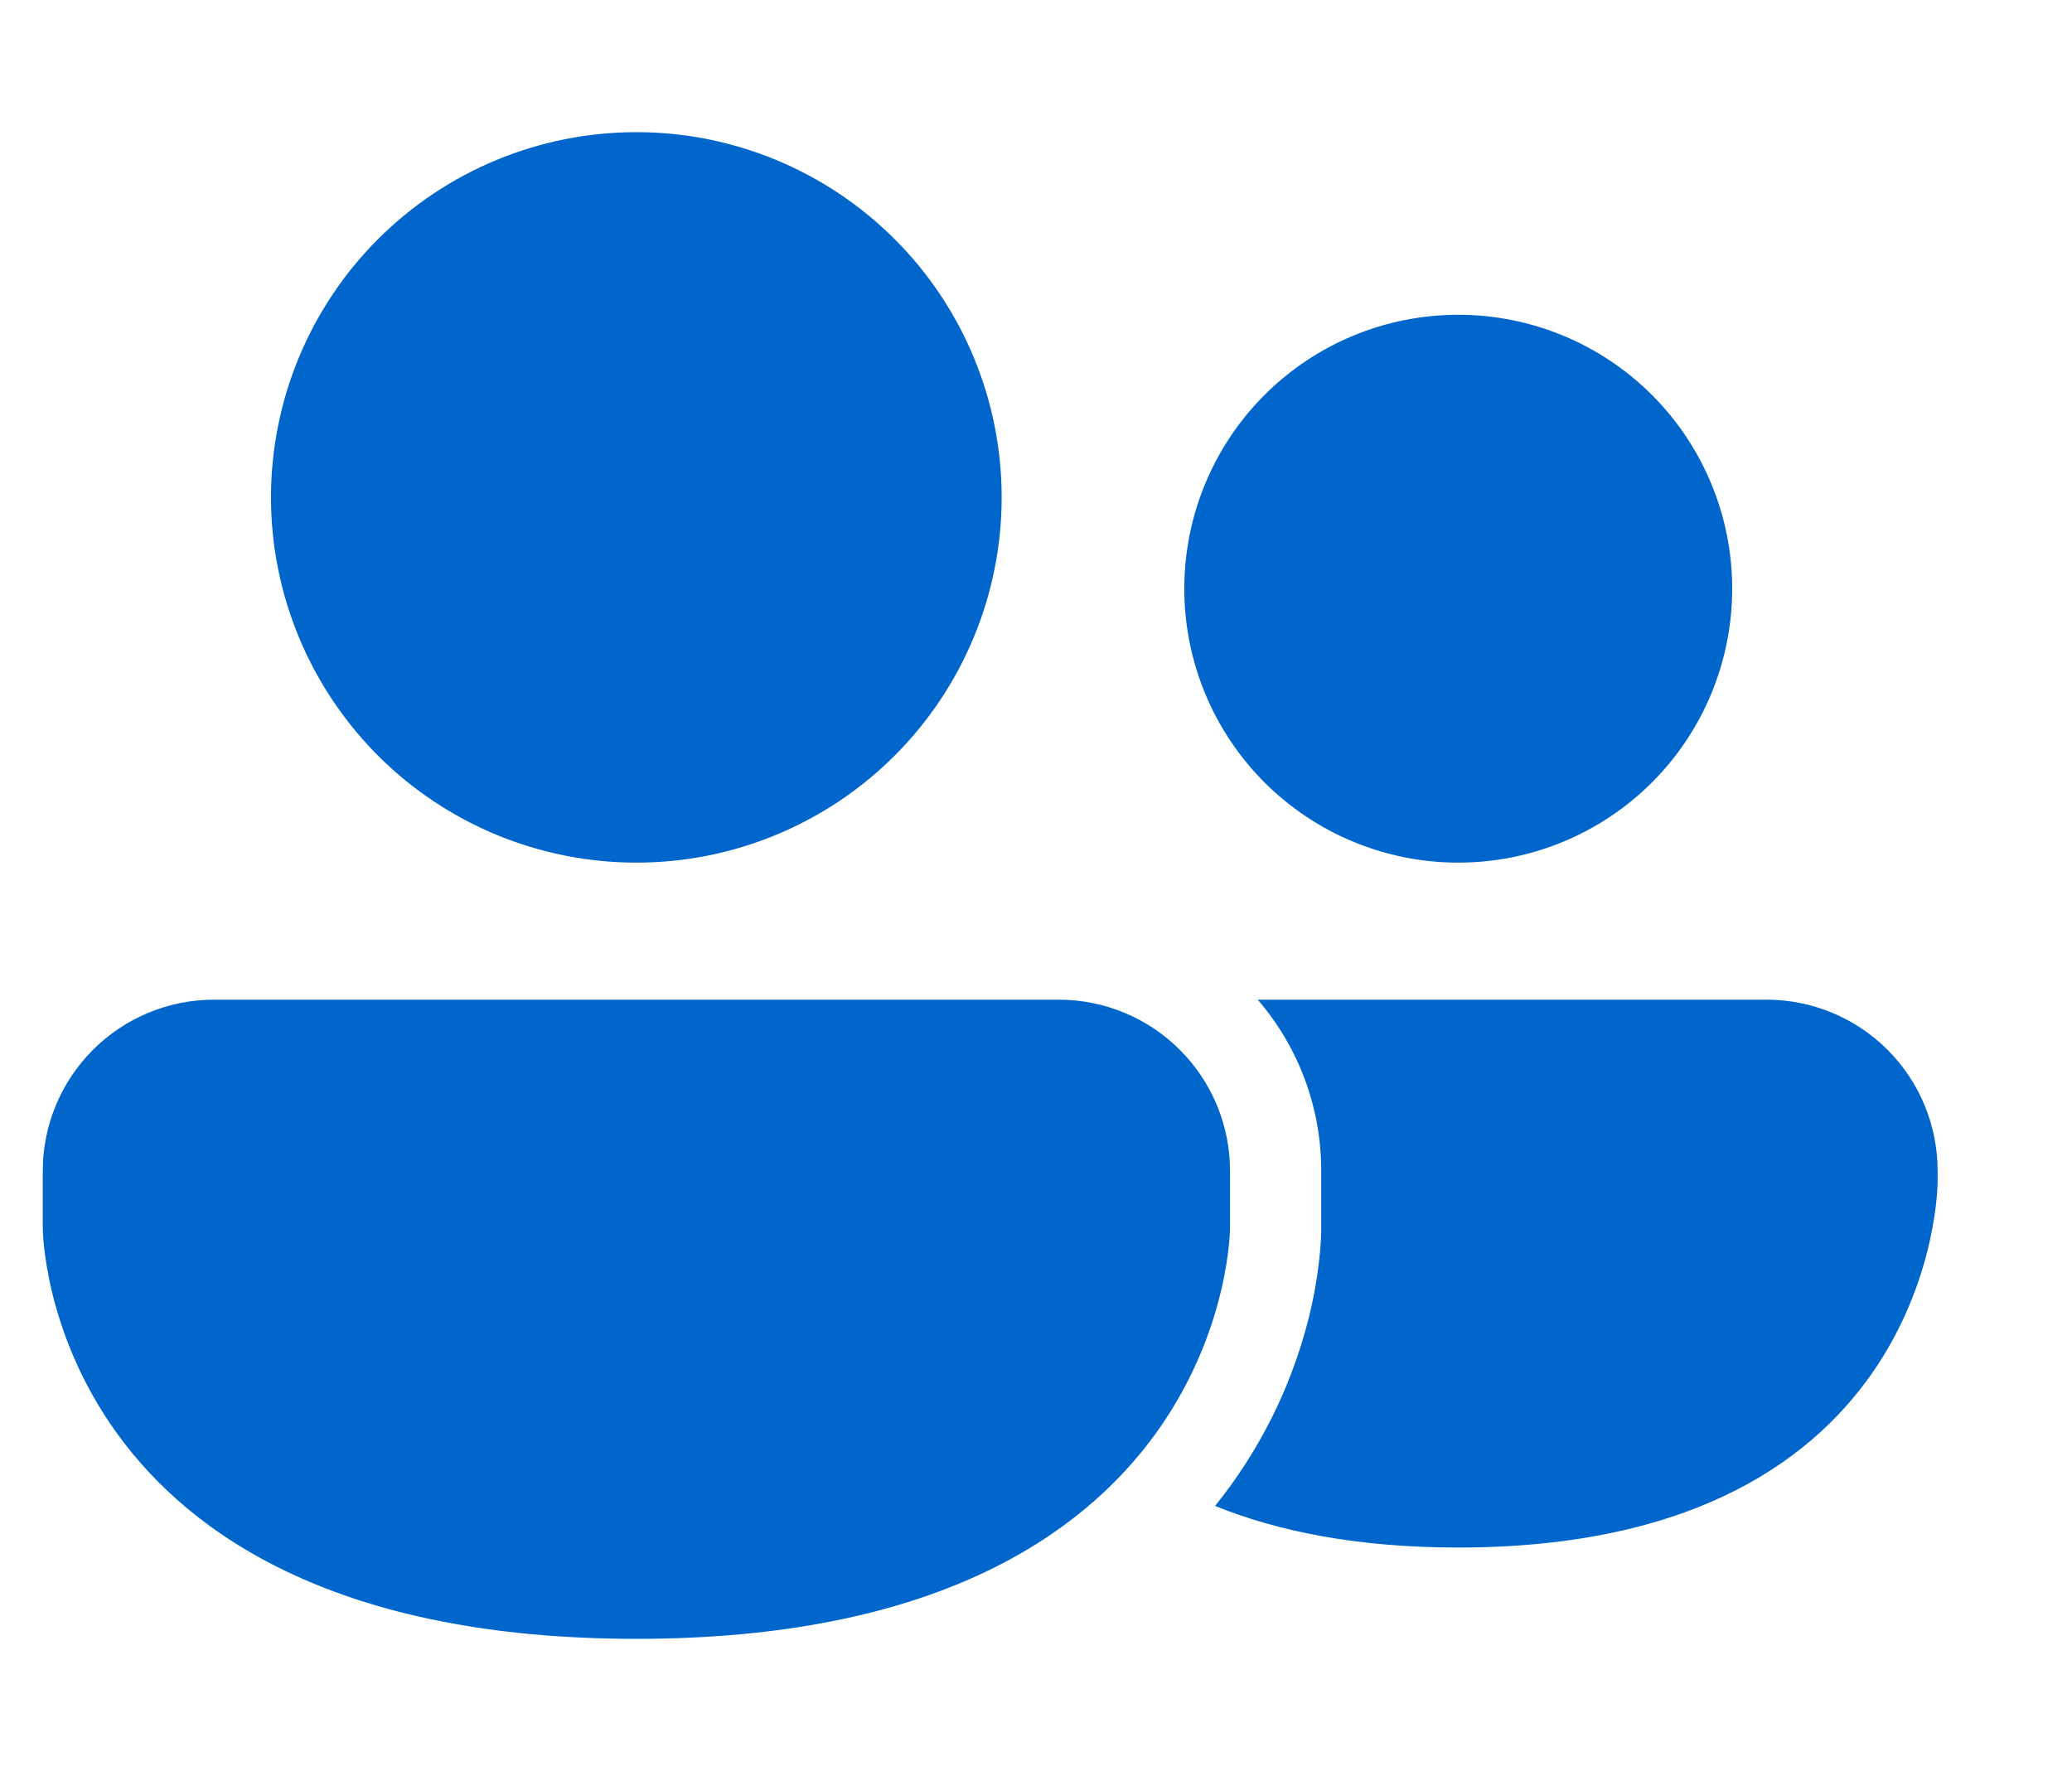 <?xml version="1.0" encoding="UTF-8"?> <svg xmlns="http://www.w3.org/2000/svg" width="14" height="12" viewBox="0 0 14 12" fill="none"> <path d="M4.3 5.829C4.954 5.829 5.582 5.569 6.045 5.106C6.508 4.643 6.768 4.015 6.768 3.361C6.768 2.706 6.508 2.078 6.045 1.616C5.582 1.153 4.954 0.893 4.3 0.893C3.645 0.893 3.017 1.153 2.554 1.616C2.092 2.078 1.831 2.706 1.831 3.361C1.831 4.015 2.092 4.643 2.554 5.106C3.017 5.569 3.645 5.829 4.3 5.829ZM9.853 5.829C10.344 5.829 10.815 5.634 11.162 5.287C11.509 4.94 11.704 4.469 11.704 3.978C11.704 3.487 11.509 3.016 11.162 2.669C10.815 2.322 10.344 2.127 9.853 2.127C9.362 2.127 8.891 2.322 8.544 2.669C8.197 3.016 8.002 3.487 8.002 3.978C8.002 4.469 8.197 4.94 8.544 5.287C8.891 5.634 9.362 5.829 9.853 5.829ZM1.446 6.755C1.139 6.755 0.845 6.877 0.628 7.094C0.411 7.311 0.289 7.605 0.289 7.912V8.297C0.289 8.297 0.289 11.074 4.3 11.074C8.311 11.074 8.311 8.297 8.311 8.297V7.912C8.311 7.605 8.189 7.311 7.972 7.094C7.755 6.877 7.46 6.755 7.154 6.755H1.446ZM8.21 10.176C8.635 10.348 9.172 10.457 9.853 10.457C13.092 10.457 13.092 7.989 13.092 7.989V7.912C13.092 7.605 12.971 7.311 12.754 7.094C12.537 6.877 12.243 6.755 11.936 6.755H8.498C8.775 7.076 8.928 7.487 8.927 7.912V8.311L8.927 8.329C8.925 8.389 8.921 8.448 8.914 8.508C8.899 8.646 8.874 8.782 8.84 8.917C8.723 9.377 8.508 9.806 8.21 10.176Z" fill="#0066CC"></path> </svg> 